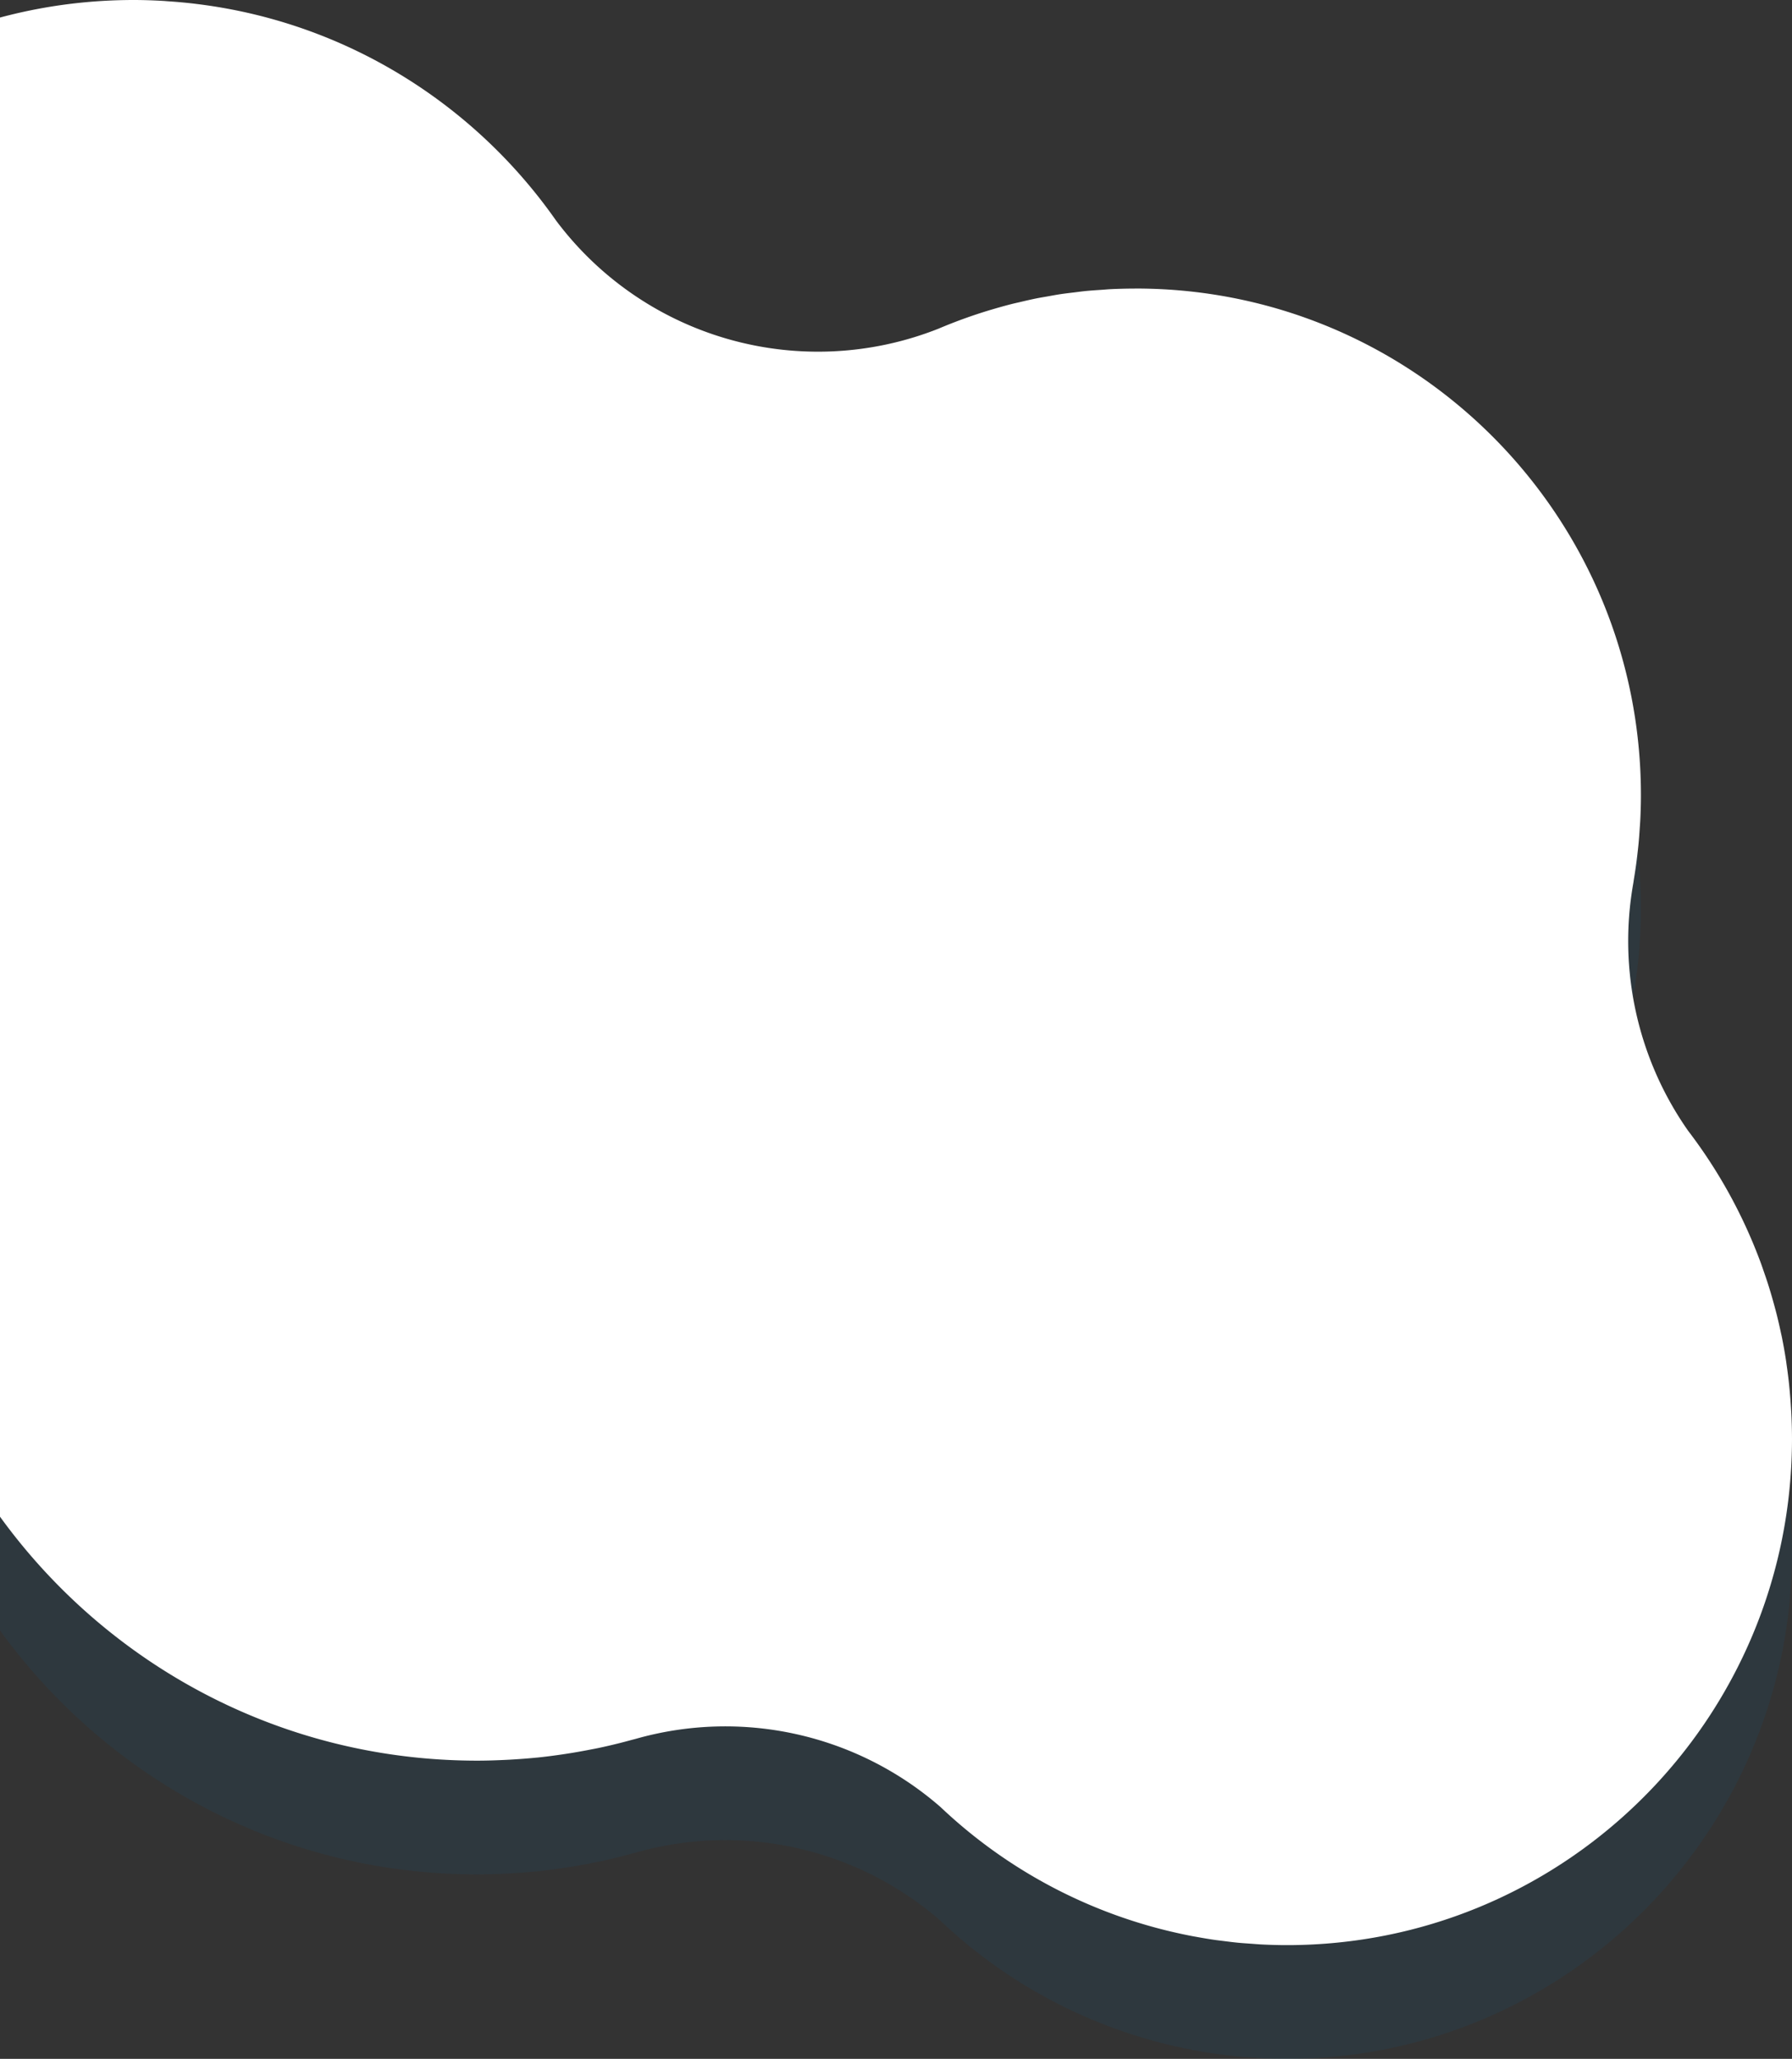 <svg id="グループ_8" data-name="グループ 8" xmlns="http://www.w3.org/2000/svg" width="1166" height="1339.41" viewBox="0 0 1166 1339.41">
  <rect x="0" y="0" width="1166" height="1339.41" fill="#333333" stroke="none"/>
  <defs>
    <style>
      .cls-1 {
        fill: #006ba9;
        opacity: 0.1;
      }

      .cls-1, .cls-2 {
        fill-rule: evenodd;
      }

      .cls-2 {
        fill: #fff;
      }
    </style>
  </defs>
  <path id="シェイプ_23" data-name="シェイプ 23" class="cls-1" d="M1166,2310.35c0-.07-0.01-0.13-0.01-0.2,0-5.09-.15-10.16-0.38-15.22-0.07-1.57-.19-3.12-0.28-4.68-0.22-3.66-.49-7.3-0.83-10.92-0.15-1.65-.31-3.29-0.48-4.93q-0.63-5.775-1.46-11.51c-0.18-1.21-.32-2.43-0.51-3.63q-1.155-7.5-2.66-14.93c-0.17-.86-0.38-1.71-0.57-2.56-0.84-3.98-1.74-7.94-2.73-11.88-0.45-1.79-.93-3.56-1.41-5.34q-1.17-4.365-2.46-8.7c-0.64-2.13-1.28-4.26-1.96-6.38-0.74-2.29-1.52-4.56-2.31-6.83-0.87-2.54-1.73-5.09-2.67-7.59-0.08-.22-0.17-0.43-0.25-0.65a329.282,329.282,0,0,0-46.65-84.24,214.951,214.951,0,0,1-35.71-160.64c0.21-1.17.35-2.37,0.55-3.55q0.6-3.675,1.13-7.38c0.4-2.8.75-5.61,1.07-8.43,0.27-2.32.54-4.63,0.76-6.97,0.31-3.24.53-6.49,0.74-9.74,0.13-1.93.29-3.85,0.38-5.78,0.25-5.26.4-10.51,0.4-15.77q0-8.52-.43-16.94c-8.79-174.18-152.379-312.69-328.225-312.69-0.306,0-.607.02-0.913,0.02-5.232.02-10.447,0.14-15.64,0.4-1.849.09-3.672,0.28-5.513,0.4-3.626.24-7.255,0.47-10.86,0.83-2.312.23-4.592,0.56-6.891,0.84-3.067.37-6.14,0.71-9.191,1.17-2.866.43-5.694,0.98-8.535,1.48-2.388.42-4.786,0.8-7.163,1.28-3.676.74-7.306,1.59-10.937,2.45-1.451.35-2.912,0.65-4.358,1.01-4.781,1.2-9.51,2.53-14.206,3.93-0.223.07-.448,0.13-0.671,0.19a327.74,327.74,0,0,0-33.5,12.11,212.9,212.9,0,0,1-248.878-70.37c-53.332-76.16-137.287-129.11-233.958-140.88l-1.642-.21q-8.277-.96-16.672-1.52c-1.11-.07-2.214-0.19-3.326-0.25-6.36-.36-12.754-0.59-19.2-0.59-181,0-328.453,143.7-335.337,323.55-0.168,4.36-.332,8.72-0.332,13.12,0,2.96.149,5.89,0.224,8.83,0.073,2.84.073,5.7,0.216,8.52a333.957,333.957,0,0,0,25.8,113.35c0.061,0.15.118,0.3,0.18,0.45,1.761,4.16,3.637,8.26,5.568,12.35,0.538,1.14,1.054,2.29,1.6,3.43,1.513,3.11,3.107,6.17,4.718,9.24,1.154,2.2,2.307,4.41,3.509,6.59,1.113,2,2.267,3.99,3.422,5.97q2.916,5.04,5.986,9.97c0.528,0.83,1.065,1.67,1.6,2.5a338.054,338.054,0,0,0,59.356,69.93,214.752,214.752,0,0,1,63.731,159.88c-0.142,4.32-.255,8.65-0.26,13,0,0.07-.005.14-0.005,0.22,0,205.89,161.35,373.97,364.146,384.02q9.552,0.48,19.219.49c5.842,0,11.668-.18,17.486-0.45,1.522-.07,3.041-0.14,4.559-0.23,5.285-.3,10.56-0.69,15.817-1.21,0.639-.06,1.283-0.11,1.921-0.17,5.343-.56,10.662-1.26,15.967-2.04,1.908-.28,3.807-0.58,5.7-0.88q6.03-.99,12.019-2.16c1.83-.35,3.667-0.69,5.488-1.07,4.63-.97,9.235-2.05,13.823-3.2,2.552-.64,5.084-1.32,7.616-2.01,1.091-.29,2.192-0.55,3.28-0.86a213.111,213.111,0,0,1,197.975,44.47A327.448,327.448,0,0,0,761.3,2631.01c0.563,0.14,1.129.26,1.693,0.39,4.2,0.98,8.419,1.89,12.677,2.7,1.181,0.23,2.367.42,3.551,0.64,3.731,0.67,7.471,1.31,11.245,1.85,1.88,0.27,3.771.48,5.658,0.72,3.176,0.4,6.348.81,9.552,1.12,2.857,0.27,5.729.45,8.6,0.65,2.336,0.17,4.655.38,7,.49,5.339,0.26,10.694.41,16.066,0.41q8.5,0,16.9-.43C1027.9,2630.73,1166,2486.71,1166,2310.35Z" transform="translate(0 -1300.56)"/>
  <path id="シェイプ_23-2" data-name="シェイプ 23" class="cls-2" d="M1166,2236.35c0-.07-0.01-0.13-0.01-0.2,0-5.09-.15-10.16-0.38-15.22-0.07-1.56-.19-3.12-0.28-4.68-0.22-3.66-.49-7.3-0.83-10.92-0.15-1.65-.31-3.29-0.48-4.93q-0.63-5.775-1.46-11.51c-0.18-1.21-.32-2.42-0.51-3.63q-1.155-7.5-2.66-14.93c-0.17-.86-0.38-1.71-0.57-2.56-0.84-3.98-1.74-7.94-2.73-11.88-0.45-1.79-.93-3.56-1.41-5.34q-1.17-4.365-2.46-8.7c-0.64-2.13-1.28-4.26-1.96-6.38-0.74-2.29-1.52-4.56-2.31-6.84-0.87-2.53-1.73-5.08-2.67-7.58-0.08-.22-0.17-0.43-0.25-0.65a329.282,329.282,0,0,0-46.65-84.24,214.941,214.941,0,0,1-35.71-160.64c0.21-1.17.35-2.37,0.55-3.55q0.6-3.675,1.13-7.38c0.4-2.8.75-5.61,1.07-8.43,0.27-2.32.54-4.63,0.76-6.97,0.31-3.24.53-6.49,0.74-9.74,0.13-1.93.29-3.85,0.38-5.78,0.25-5.26.4-10.51,0.4-15.77q0-8.52-.43-16.94c-8.79-174.18-152.379-312.69-328.225-312.69-0.306,0-.607.02-0.913,0.02-5.232.02-10.447,0.14-15.64,0.4-1.849.09-3.672,0.28-5.513,0.4-3.626.24-7.255,0.47-10.86,0.83-2.312.23-4.592,0.56-6.891,0.84-3.067.37-6.14,0.71-9.191,1.17-2.866.43-5.694,0.97-8.535,1.48-2.388.42-4.786,0.8-7.163,1.28-3.676.74-7.306,1.6-10.937,2.45-1.451.35-2.912,0.65-4.358,1.01-4.781,1.2-9.51,2.53-14.206,3.93-0.223.07-.448,0.13-0.671,0.19a327.74,327.74,0,0,0-33.5,12.11,212.9,212.9,0,0,1-248.878-70.37c-53.332-76.16-137.287-129.11-233.958-140.88l-1.642-.21q-8.277-.96-16.672-1.52c-1.11-.07-2.214-0.19-3.326-0.25-6.36-.36-12.754-0.59-19.2-0.59-181,0-328.453,143.7-335.337,323.55-0.168,4.36-.332,8.72-0.332,13.12,0,2.96.149,5.89,0.224,8.83,0.073,2.84.073,5.7,0.216,8.52a334.011,334.011,0,0,0,25.8,113.35c0.061,0.15.118,0.3,0.18,0.45,1.761,4.16,3.637,8.26,5.568,12.35,0.538,1.14,1.054,2.29,1.6,3.43,1.513,3.11,3.107,6.17,4.718,9.24,1.154,2.2,2.307,4.41,3.509,6.59,1.113,2,2.267,3.99,3.422,5.97q2.916,5.04,5.986,9.97c0.528,0.83,1.065,1.67,1.6,2.5a338.054,338.054,0,0,0,59.356,69.93,214.752,214.752,0,0,1,63.731,159.88c-0.142,4.32-.255,8.65-0.26,13,0,0.07-.005.14-0.005,0.22,0,205.89,161.35,373.97,364.146,384.02q9.552,0.48,19.219.49c5.842,0,11.668-.18,17.486-0.45,1.522-.07,3.041-0.14,4.559-0.23,5.285-.3,10.56-0.69,15.817-1.21,0.639-.06,1.283-0.11,1.921-0.17,5.343-.56,10.662-1.26,15.967-2.04,1.908-.28,3.807-0.58,5.7-0.88q6.03-.99,12.019-2.16c1.83-.35,3.667-0.69,5.488-1.07,4.63-.97,9.235-2.05,13.823-3.2,2.552-.64,5.084-1.32,7.616-2.01,1.091-.29,2.192-0.55,3.28-0.86a213.111,213.111,0,0,1,197.975,44.47A327.448,327.448,0,0,0,761.3,2557.01c0.563,0.14,1.129.26,1.693,0.39,4.2,0.98,8.419,1.89,12.677,2.7,1.181,0.23,2.367.42,3.551,0.64,3.731,0.67,7.471,1.31,11.245,1.85,1.88,0.27,3.771.48,5.658,0.72,3.176,0.4,6.348.81,9.552,1.12,2.857,0.27,5.729.45,8.6,0.65,2.336,0.17,4.655.38,7,.49,5.339,0.26,10.694.41,16.066,0.41q8.5,0,16.9-.43C1027.9,2556.73,1166,2412.71,1166,2236.35Z" transform="translate(0 -1300.56)"/>
</svg>
